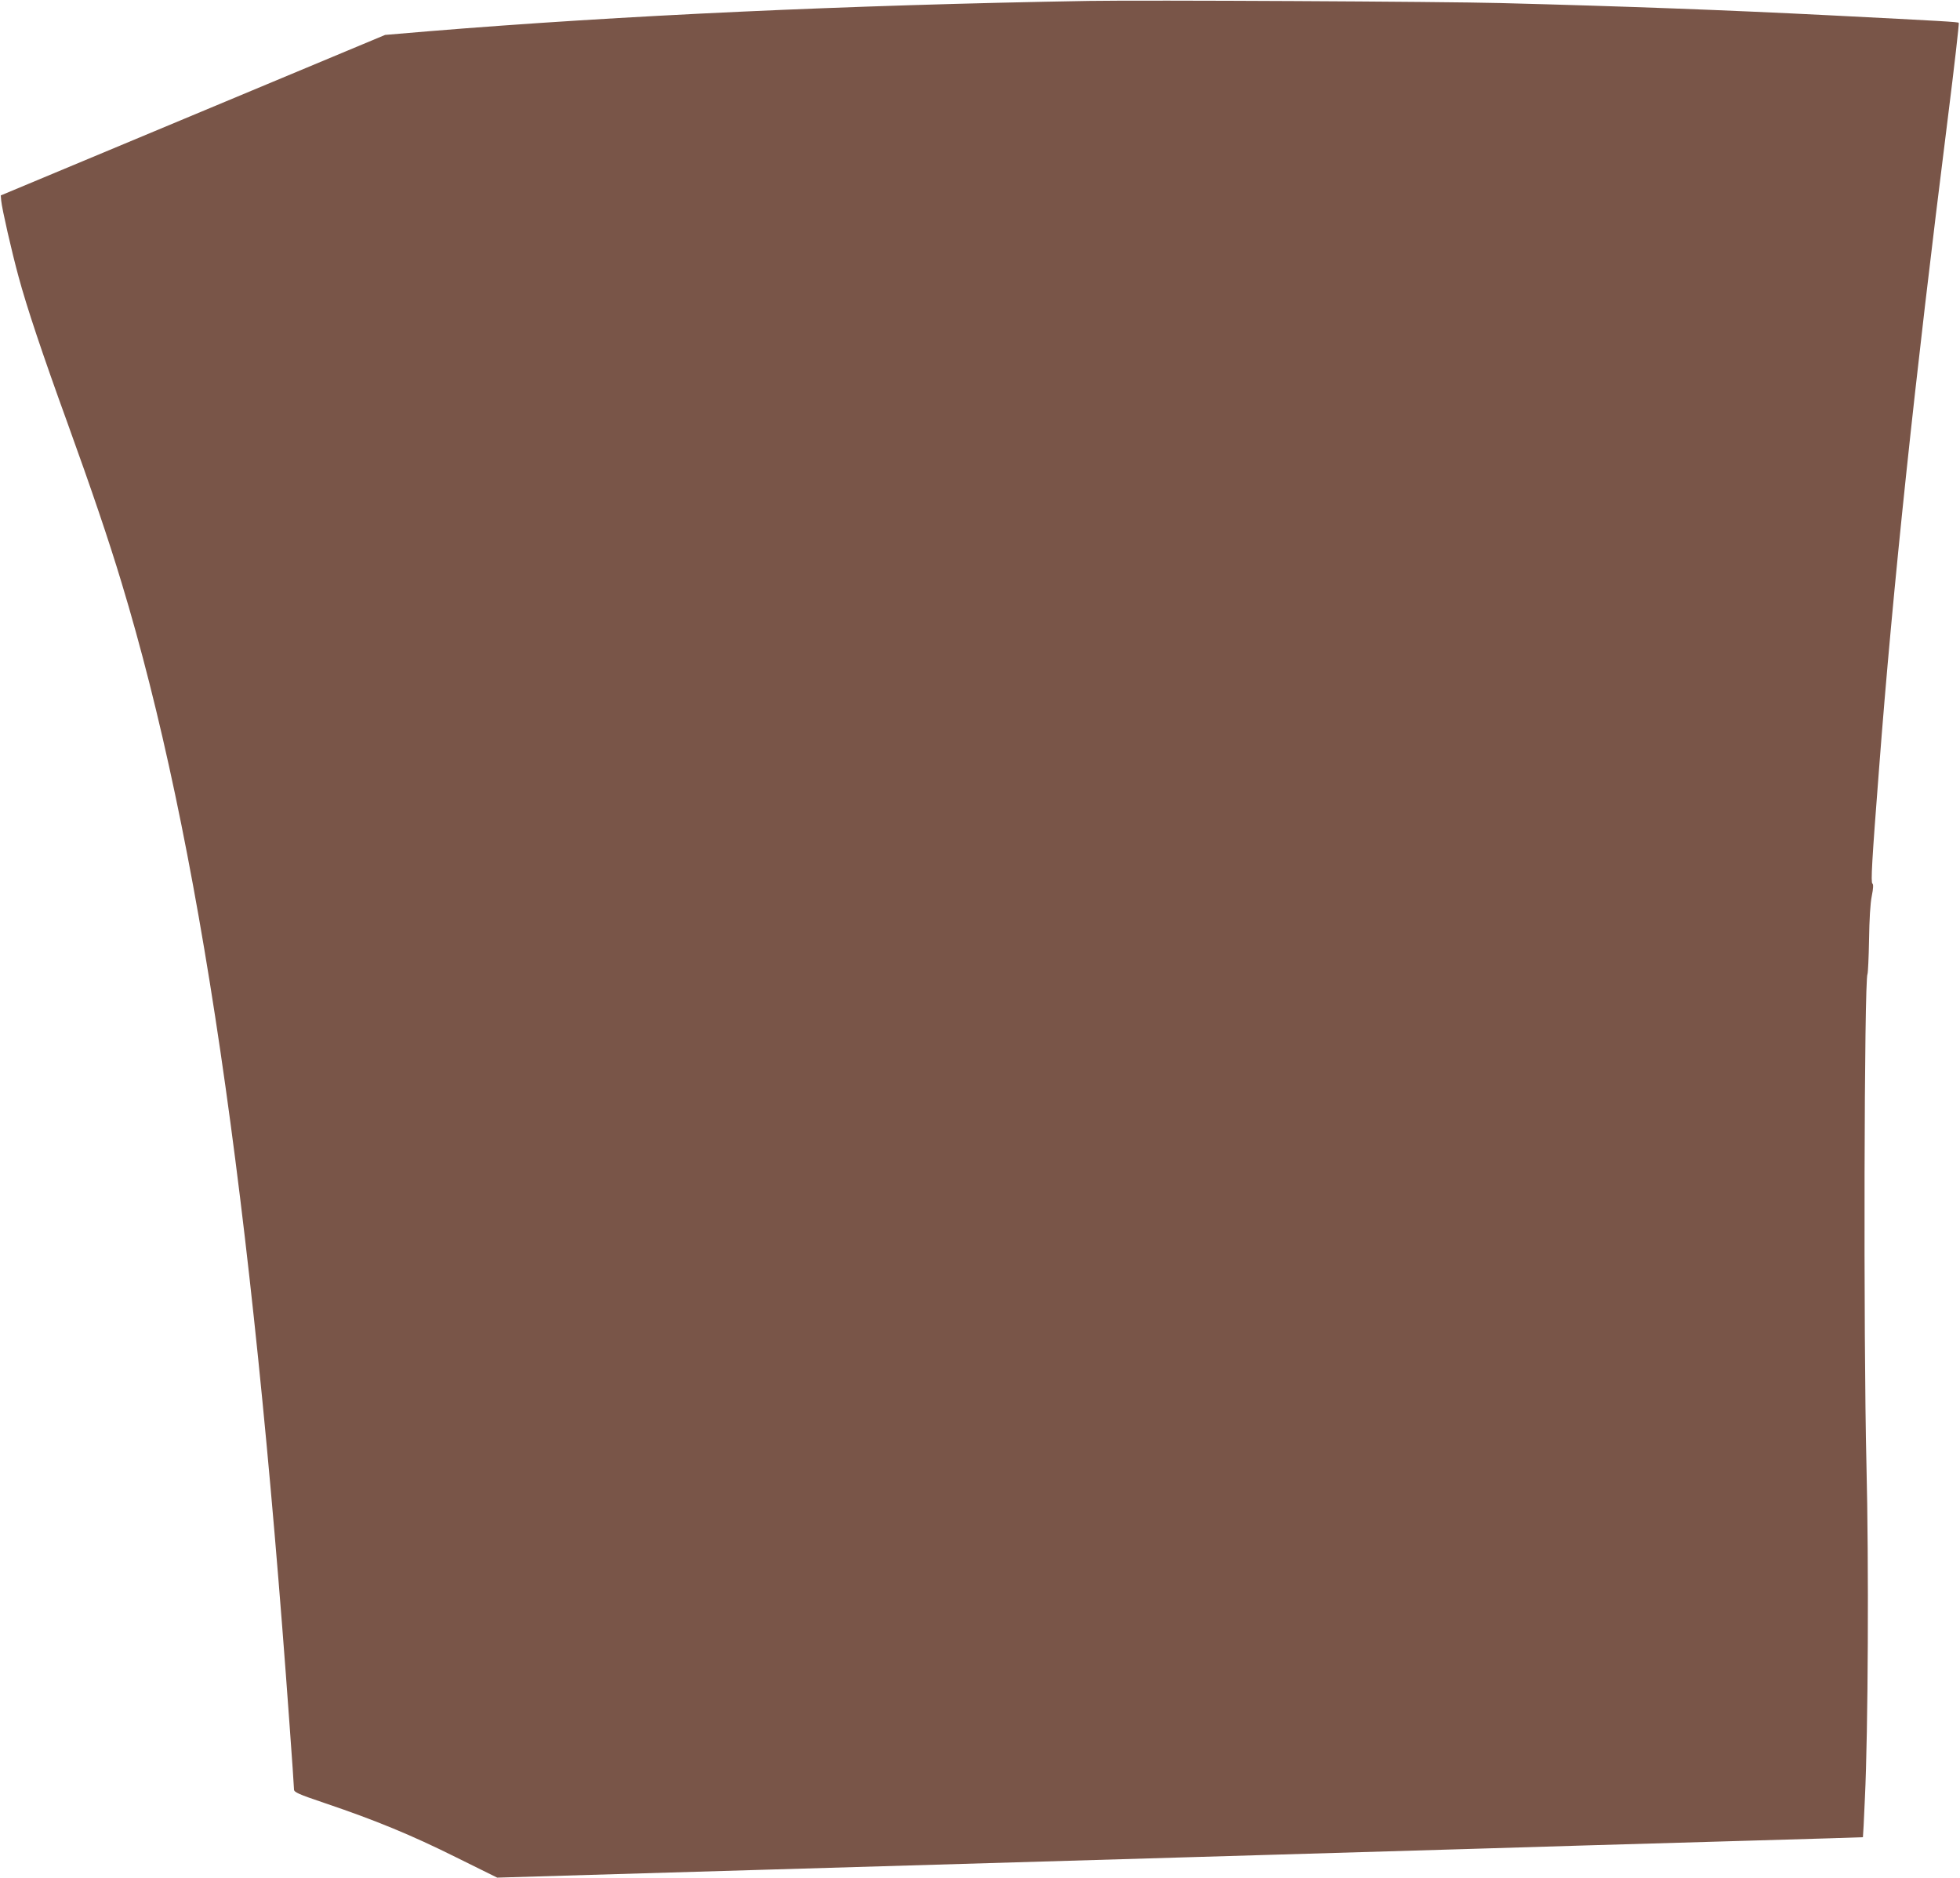 <?xml version="1.0" standalone="no"?>
<!DOCTYPE svg PUBLIC "-//W3C//DTD SVG 20010904//EN"
 "http://www.w3.org/TR/2001/REC-SVG-20010904/DTD/svg10.dtd">
<svg version="1.0" xmlns="http://www.w3.org/2000/svg"
 width="1280pt" height="1226pt" viewBox="0 0 1280 1226"
 preserveAspectRatio="xMidYMid meet">
<g transform="translate(0,1226) scale(0.1,-0.1)"
fill="#795548" stroke="none">
<path d="M7110 12254 c-1578 -27 -3055 -95 -4310 -198 l-285 -24 -1255 -524
-1255 -524 3 -35 c5 -53 68 -330 113 -495 53 -197 157 -508 319 -954 159 -440
269 -763 354 -1045 505 -1665 850 -4009 1096 -7444 17 -228 30 -423 30 -435 0
-18 25 -30 203 -90 331 -112 566 -209 853 -352 l271 -134 1689 50 c929 27
2456 72 3394 100 938 28 1845 54 2015 60 171 5 650 19 1065 31 415 12 756 22
756 23 1 0 7 116 13 256 21 433 26 1540 10 2180 -20 827 -15 3165 7 3201 3 6
8 106 10 222 2 133 8 240 18 287 10 49 11 77 4 81 -11 7 -4 138 43 744 90
1186 233 2534 449 4250 43 341 75 623 72 626 -7 6 -96 11 -842 49 -673 34
-1335 59 -2150 80 -378 10 -2324 20 -2690 14z"/>
</g>
</svg>
